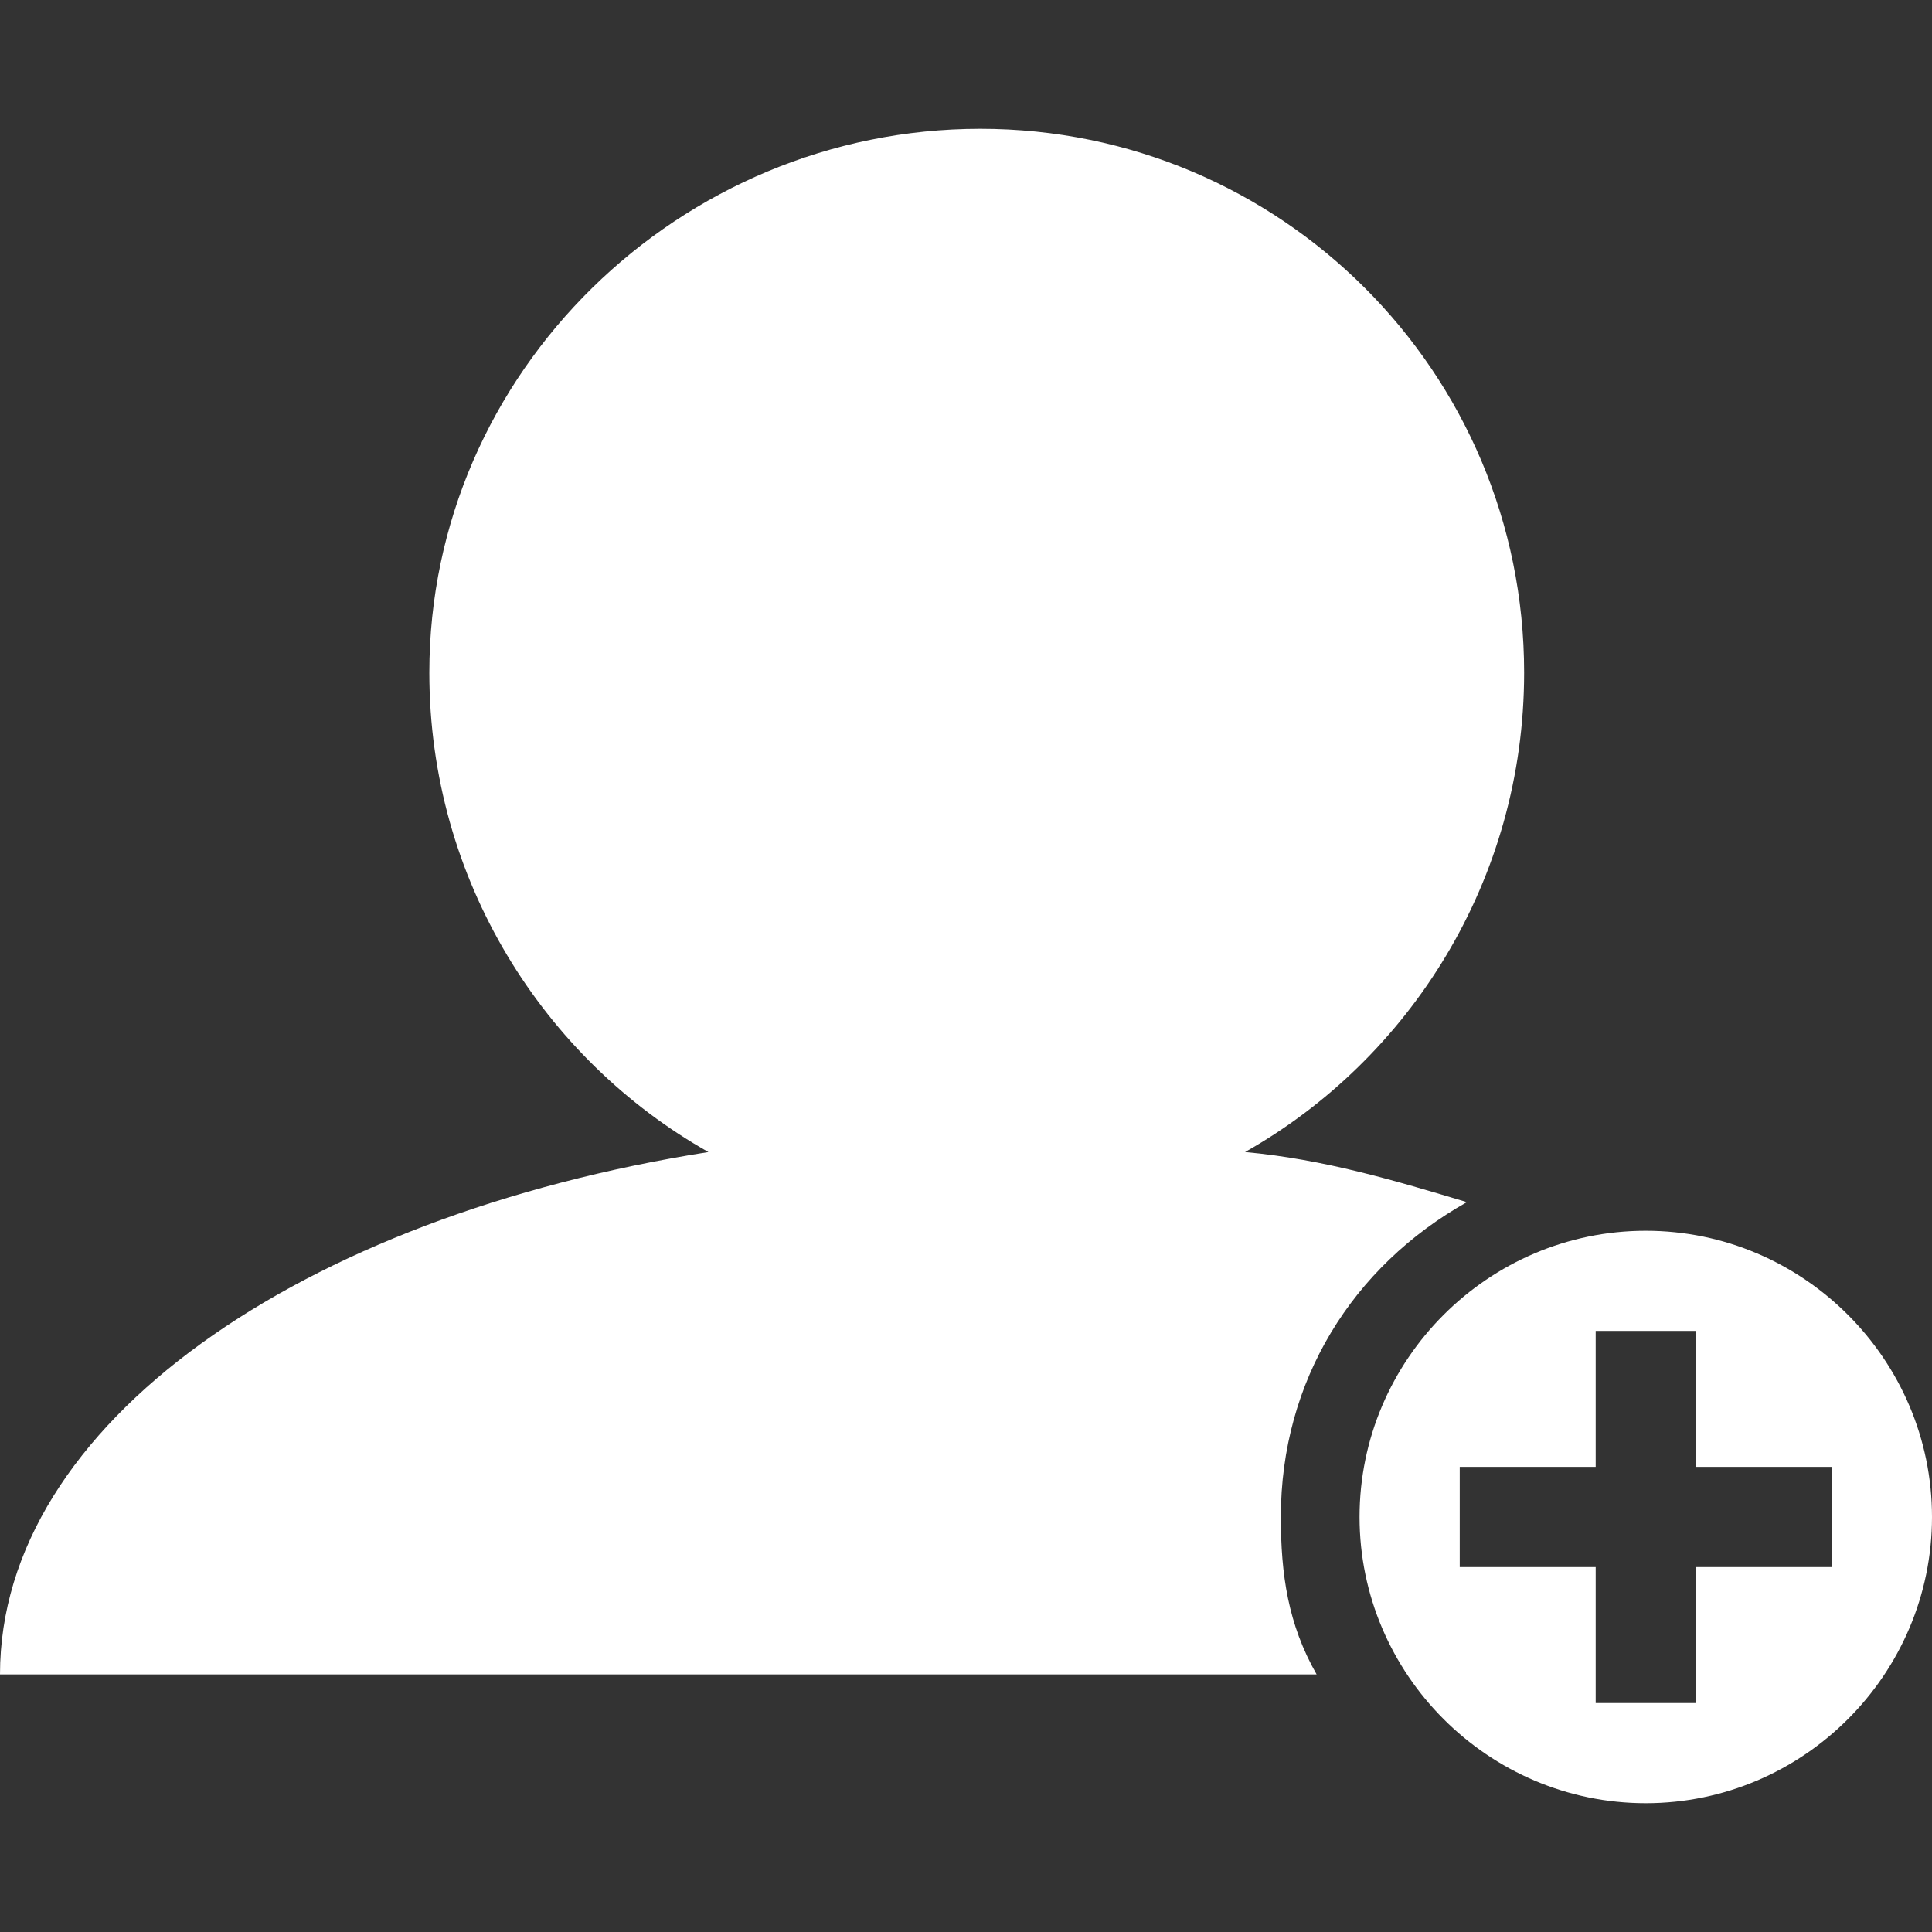 <?xml version="1.0" encoding="utf-8"?>
<!-- Generator: Adobe Illustrator 21.0.0, SVG Export Plug-In . SVG Version: 6.00 Build 0)  -->
<svg version="1.1" id="Capa_1" xmlns="http://www.w3.org/2000/svg" xmlns:xlink="http://www.w3.org/1999/xlink" x="0px" y="0px"
	 viewBox="0 0 27 27" style="enable-background:new 0 0 27 27;" xml:space="preserve">
<rect x="0" y="0" width="27" height="27" fill="#333333" stroke="none"/>
<style type="text/css">
	.st0{fill:#FFFFFF;}
</style>
<g>
	<g>
		<path class="st0" d="M17.9,21.2c0-1.9,1-3.5,2.6-4.4c-1-0.3-2-0.6-3.1-0.7c2.3-1.3,3.9-3.8,3.9-6.7c0-4.2-3.4-7.6-7.6-7.6
			S6,5.2,6,9.4c0,2.9,1.6,5.4,3.9,6.7C4.2,17,0,19.9,0,23.4h18.4C18,22.7,17.9,22,17.9,21.2z"/>
	</g>
	<path class="st0" d="M23,17.2c-2.2,0-4,1.8-4,4c0,2.2,1.8,4,4,4c2.2,0,4-1.8,4-4C27,19,25.2,17.2,23,17.2z M25.6,21.9h-1.9v1.9
		h-1.4v-1.9h-1.9v-1.4h1.9v-1.9h1.4v1.9h1.9V21.9z"/>
</g>
</svg>
